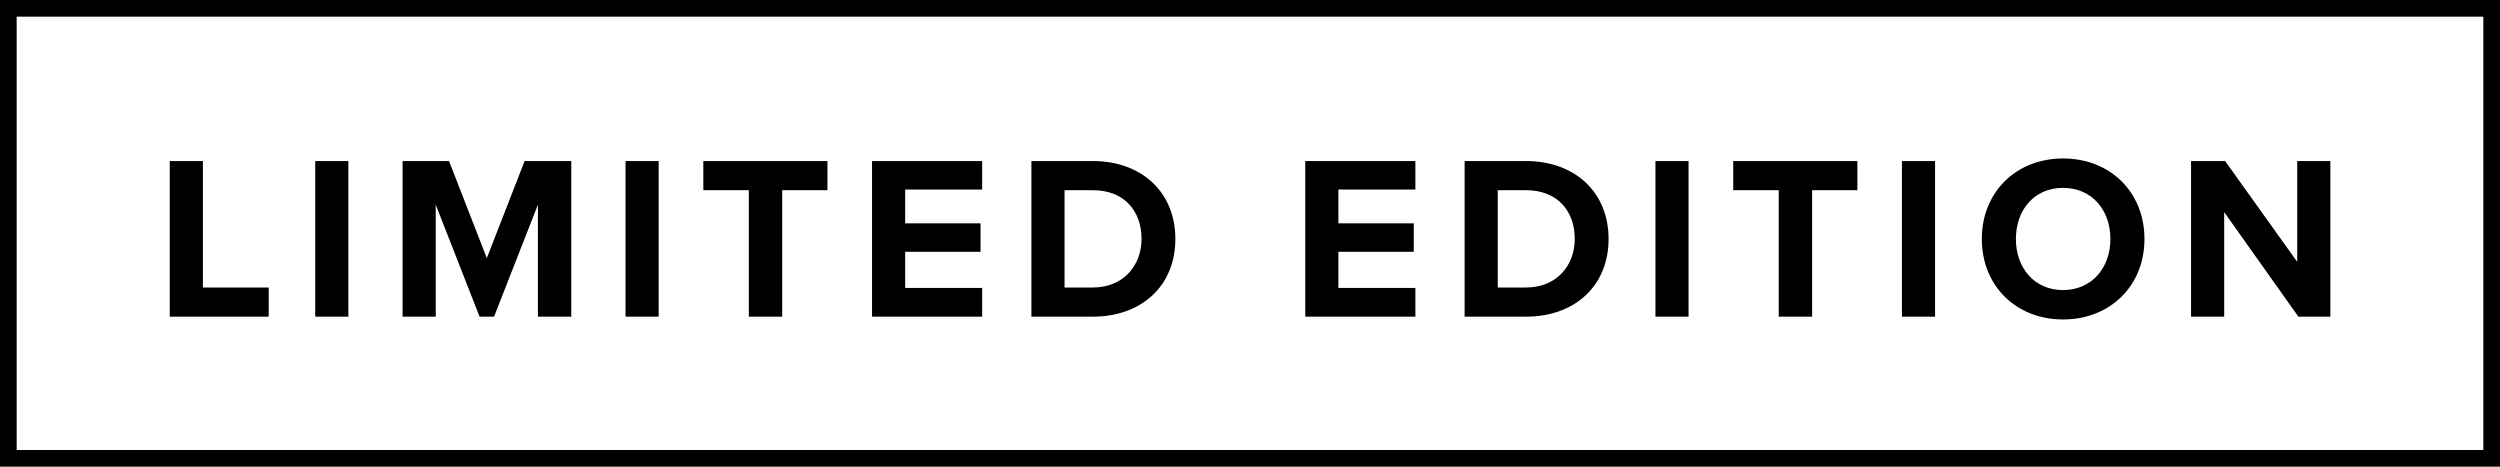<svg xmlns="http://www.w3.org/2000/svg" fill="none" viewBox="0 0 150 28" height="28" width="150">
<rect stroke="black" height="27" width="149" y="0.5" x="0.5"></rect>
<path fill="black" d="M16.122 19H10.185V9.662H12.174V17.25H16.122V19ZM20.902 19H18.914V9.662H20.902V19ZM34.277 19H32.275V12.28L29.643 19H28.775L26.143 12.28V19H24.155V9.662H26.941L29.209 15.486L31.477 9.662H34.277V19ZM39.52 19H37.532V9.662H39.52V19ZM46.932 19H44.93V11.412H42.2V9.662H49.648V11.412H46.932V19ZM58.93 19H52.322V9.662H58.93V11.37H54.31V13.4H58.832V15.108H54.31V17.278H58.93V19ZM65.566 19H61.884V9.662H65.566C68.492 9.662 70.522 11.524 70.522 14.338C70.522 17.152 68.492 19 65.566 19ZM63.872 11.412V17.25H65.566C67.414 17.25 68.492 15.92 68.492 14.338C68.492 12.686 67.484 11.412 65.566 11.412H63.872ZM84.923 19H78.315V9.662H84.923V11.37H80.303V13.4H84.825V15.108H80.303V17.278H84.923V19ZM91.559 19H87.877V9.662H91.559C94.485 9.662 96.515 11.524 96.515 14.338C96.515 17.152 94.485 19 91.559 19ZM89.865 11.412V17.25H91.559C93.407 17.25 94.485 15.92 94.485 14.338C94.485 12.686 93.477 11.412 91.559 11.412H89.865ZM101.314 19H99.326V9.662H101.314V19ZM108.726 19H106.724V11.412H103.994V9.662H111.442V11.412H108.726V19ZM116.104 19H114.116V9.662H116.104V19ZM118.91 14.338C118.91 11.524 120.968 9.508 123.782 9.508C126.61 9.508 128.668 11.524 128.668 14.338C128.668 17.152 126.61 19.168 123.782 19.168C120.968 19.168 118.91 17.152 118.91 14.338ZM126.624 14.338C126.624 12.588 125.504 11.272 123.782 11.272C122.06 11.272 120.954 12.588 120.954 14.338C120.954 16.074 122.06 17.404 123.782 17.404C125.504 17.404 126.624 16.074 126.624 14.338ZM139.821 19H137.903L133.451 12.728V19H131.463V9.662H133.507L137.833 15.71V9.662H139.821V19Z"></path>
</svg>
